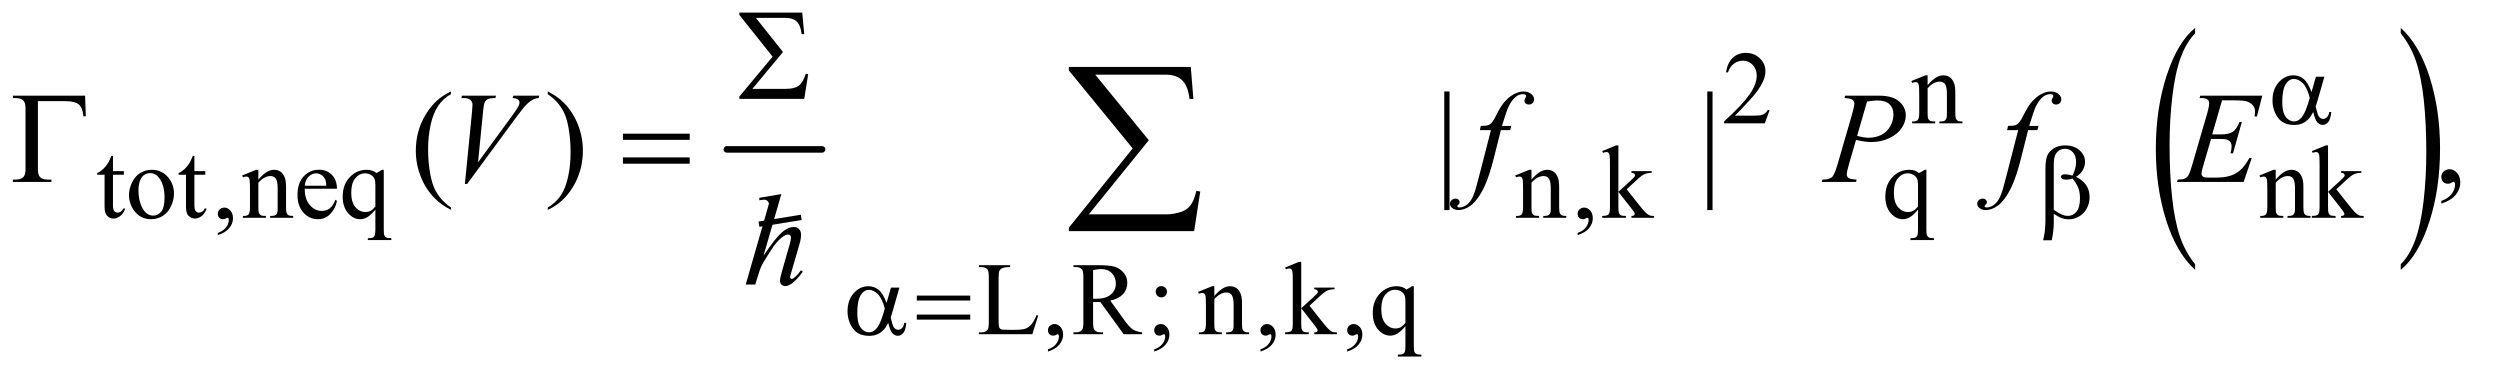 <?xml version="1.0" encoding="UTF-8"?>
<!DOCTYPE svg PUBLIC '-//W3C//DTD SVG 1.0//EN'
          'http://www.w3.org/TR/2001/REC-SVG-20010904/DTD/svg10.dtd'>
<svg stroke-dasharray="none" shape-rendering="auto" xmlns="http://www.w3.org/2000/svg" font-family="'Dialog'" text-rendering="auto" width="300" fill-opacity="1" color-interpolation="auto" color-rendering="auto" preserveAspectRatio="xMidYMid meet" font-size="12px" viewBox="0 0 300 45" fill="black" xmlns:xlink="http://www.w3.org/1999/xlink" stroke="black" image-rendering="auto" stroke-miterlimit="10" stroke-linecap="square" stroke-linejoin="miter" font-style="normal" stroke-width="1" height="45" stroke-dashoffset="0" font-weight="normal" stroke-opacity="1"
><!--Generated by the Batik Graphics2D SVG Generator--><defs id="genericDefs"
  /><g
  ><defs id="defs1"
    ><clipPath clipPathUnits="userSpaceOnUse" id="clipPath1"
      ><path d="M0.861 3.01 L191.014 3.01 L191.014 31.447 L0.861 31.447 L0.861 3.01 Z"
      /></clipPath
      ><clipPath clipPathUnits="userSpaceOnUse" id="clipPath2"
      ><path d="M0.861 3.01 L0.861 31.447 L191.014 31.447 L191.014 3.01 Z"
      /></clipPath
      ><clipPath clipPathUnits="userSpaceOnUse" id="clipPath3"
      ><path d="M27.52 96.176 L27.52 1004.699 L6102.699 1004.699 L6102.699 96.176 Z"
      /></clipPath
      ><clipPath clipPathUnits="userSpaceOnUse" id="clipPath4"
      ><path d="M-0 96.176 L-0 1004.699 L6144.001 1004.699 L6144.001 96.176 Z"
      /></clipPath
      ><clipPath clipPathUnits="userSpaceOnUse" id="clipPath5"
      ><path d="M0 96.176 L0 1004.699 L6143.999 1004.699 L6143.999 96.176 Z"
      /></clipPath
    ></defs
    ><g stroke-width="16" transform="scale(1.576,1.576) translate(-0.861,-3.01) matrix(0.031,0,0,0.031,0,0)" stroke-linejoin="round" stroke-linecap="round"
    ><line y2="464" fill="none" x1="1813" clip-path="url(#clipPath3)" x2="2047" y1="464"
    /></g
    ><g transform="scale(1.576,1.576) translate(-0.861,-3.01) matrix(0.017,0,0,0.031,75.475,0)"
    ><path d="M5442.781 746.219 L5442.781 759.938 Q5359.562 718.484 5313.172 638.289 Q5266.781 558.094 5266.781 462.766 Q5266.781 363.609 5315.562 282.141 Q5364.344 200.672 5442.781 165.594 L5442.781 178.984 Q5403.562 200.672 5378.375 238.297 Q5353.188 275.922 5340.758 333.789 Q5328.328 391.656 5328.328 454.469 Q5328.328 525.578 5339.805 582.969 Q5351.281 640.359 5374.875 678.148 Q5398.469 715.938 5442.781 746.219 Z" stroke="none" clip-path="url(#clipPath4)"
    /></g
    ><g transform="scale(1.576,1.576) translate(-0.861,-3.01) matrix(0.017,0,0,0.031,83.115,0)"
    ><path d="M5914.344 178.984 L5914.344 165.594 Q5997.562 206.734 6043.961 286.922 Q6090.359 367.109 6090.359 462.453 Q6090.359 561.609 6041.57 643.234 Q5992.781 724.859 5914.344 759.938 L5914.344 746.219 Q5953.891 724.531 5979.078 686.914 Q6004.266 649.297 6016.539 591.586 Q6028.812 533.875 6028.812 470.735 Q6028.812 399.953 6017.492 342.399 Q6006.172 284.844 5982.422 247.063 Q5958.672 209.281 5914.344 178.984 Z" stroke="none" clip-path="url(#clipPath5)"
    /></g
    ><g transform="scale(1.576,1.576) translate(-0.861,-3.01) matrix(0.031,0,0,0.031,0,0)"
    ><path d="M4374.375 367.375 L4362.5 400 L4262.5 400 L4262.5 395.375 Q4306.625 355.125 4324.625 329.625 Q4342.625 304.125 4342.625 283 Q4342.625 266.875 4332.75 256.5 Q4322.875 246.125 4309.125 246.125 Q4296.625 246.125 4286.688 253.438 Q4276.75 260.75 4272 274.875 L4267.375 274.875 Q4270.5 251.75 4283.438 239.375 Q4296.375 227 4315.75 227 Q4336.375 227 4350.188 240.25 Q4364 253.5 4364 271.5 Q4364 284.375 4358 297.25 Q4348.75 317.5 4328 340.125 Q4296.875 374.125 4289.125 381.125 L4333.375 381.125 Q4346.875 381.125 4352.312 380.125 Q4357.75 379.125 4362.125 376.062 Q4366.5 373 4369.75 367.375 L4374.375 367.375 ZM4762.375 306.375 Q4782.5 282.125 4800.75 282.125 Q4810.125 282.125 4816.875 286.812 Q4823.625 291.5 4827.625 302.25 Q4830.375 309.75 4830.375 325.25 L4830.375 374.125 Q4830.375 385 4832.125 388.875 Q4833.5 392 4836.562 393.75 Q4839.625 395.5 4847.875 395.5 L4847.875 400 L4791.25 400 L4791.25 395.5 L4793.625 395.5 Q4801.625 395.5 4804.812 393.062 Q4808 390.625 4809.25 385.875 Q4809.75 384 4809.75 374.125 L4809.75 327.25 Q4809.75 311.625 4805.688 304.562 Q4801.625 297.5 4792 297.5 Q4777.125 297.5 4762.375 313.75 L4762.375 374.125 Q4762.375 385.75 4763.75 388.5 Q4765.5 392.125 4768.562 393.812 Q4771.625 395.5 4781 395.5 L4781 400 L4724.375 400 L4724.375 395.5 L4726.875 395.5 Q4735.625 395.5 4738.688 391.062 Q4741.75 386.625 4741.75 374.125 L4741.75 331.625 Q4741.75 311 4740.812 306.5 Q4739.875 302 4737.938 300.375 Q4736 298.75 4732.75 298.75 Q4729.25 298.75 4724.375 300.625 L4722.5 296.125 L4757 282.125 L4762.375 282.125 L4762.375 306.375 Z" stroke="none" clip-path="url(#clipPath3)"
    /></g
    ><g transform="scale(1.576,1.576) translate(-0.861,-3.01) matrix(0.031,0,0,0.031,0,0)"
    ><path d="M305.25 479.875 L305.25 517.5 L332 517.5 L332 526.25 L305.25 526.25 L305.25 600.5 Q305.25 611.625 308.438 615.5 Q311.625 619.375 316.625 619.375 Q320.75 619.375 324.625 616.812 Q328.5 614.25 330.625 609.25 L335.5 609.25 Q331.125 621.5 323.125 627.688 Q315.125 633.875 306.625 633.875 Q300.875 633.875 295.375 630.688 Q289.875 627.5 287.25 621.562 Q284.625 615.625 284.625 603.25 L284.625 526.25 L266.5 526.25 L266.5 522.125 Q273.375 519.375 280.562 512.812 Q287.75 506.25 293.375 497.25 Q296.25 492.5 301.375 479.875 L305.25 479.875 ZM400 514.125 Q426 514.125 441.75 533.875 Q455.125 550.75 455.125 572.625 Q455.125 588 447.75 603.75 Q440.375 619.5 427.438 627.5 Q414.5 635.5 398.625 635.5 Q372.75 635.5 357.5 614.875 Q344.625 597.5 344.625 575.875 Q344.625 560.125 352.438 544.562 Q360.25 529 373 521.562 Q385.75 514.125 400 514.125 ZM396.125 522.25 Q389.5 522.25 382.812 526.188 Q376.125 530.125 372 540 Q367.875 549.875 367.875 565.375 Q367.875 590.375 377.812 608.5 Q387.75 626.625 404 626.625 Q416.125 626.625 424 616.625 Q431.875 606.625 431.875 582.25 Q431.875 551.75 418.75 534.25 Q409.875 522.25 396.125 522.25 ZM505.25 479.875 L505.25 517.5 L532 517.5 L532 526.25 L505.25 526.25 L505.25 600.5 Q505.25 611.625 508.438 615.5 Q511.625 619.375 516.625 619.375 Q520.75 619.375 524.625 616.812 Q528.5 614.25 530.625 609.25 L535.5 609.25 Q531.125 621.5 523.125 627.688 Q515.125 633.875 506.625 633.875 Q500.875 633.875 495.375 630.688 Q489.875 627.5 487.25 621.562 Q484.625 615.625 484.625 603.25 L484.625 526.25 L466.5 526.25 L466.5 522.125 Q473.375 519.375 480.562 512.812 Q487.75 506.25 493.375 497.25 Q496.25 492.5 501.375 479.875 L505.25 479.875 ZM562.75 674.625 L562.75 669.125 Q575.625 664.875 582.688 655.938 Q589.75 647 589.75 637 Q589.75 634.625 588.625 633 Q587.75 631.875 586.875 631.875 Q585.5 631.875 580.875 634.375 Q578.625 635.5 576.125 635.5 Q570 635.5 566.375 631.875 Q562.75 628.25 562.75 621.875 Q562.75 615.75 567.438 611.375 Q572.125 607 578.875 607 Q587.125 607 593.562 614.188 Q600 621.375 600 633.25 Q600 646.125 591.062 657.188 Q582.125 668.25 562.75 674.625 ZM662.375 538.375 Q682.5 514.125 700.75 514.125 Q710.125 514.125 716.875 518.812 Q723.625 523.5 727.625 534.25 Q730.375 541.75 730.375 557.25 L730.375 606.125 Q730.375 617 732.125 620.875 Q733.5 624 736.562 625.75 Q739.625 627.5 747.875 627.5 L747.875 632 L691.25 632 L691.25 627.5 L693.625 627.5 Q701.625 627.5 704.812 625.062 Q708 622.625 709.25 617.875 Q709.75 616 709.75 606.125 L709.75 559.25 Q709.75 543.625 705.688 536.562 Q701.625 529.5 692 529.5 Q677.125 529.5 662.375 545.75 L662.375 606.125 Q662.375 617.75 663.75 620.5 Q665.5 624.125 668.562 625.812 Q671.625 627.5 681 627.5 L681 632 L624.375 632 L624.375 627.5 L626.875 627.5 Q635.625 627.5 638.688 623.062 Q641.75 618.625 641.75 606.125 L641.75 563.625 Q641.75 543 640.812 538.5 Q639.875 534 637.938 532.375 Q636 530.75 632.75 530.75 Q629.25 530.75 624.375 532.625 L622.5 528.125 L657 514.125 L662.375 514.125 L662.375 538.375 ZM776.25 560.625 Q776.125 586.125 788.625 600.625 Q801.125 615.125 818 615.125 Q829.25 615.125 837.562 608.938 Q845.875 602.75 851.5 587.75 L855.375 590.25 Q852.75 607.375 840.125 621.438 Q827.5 635.5 808.5 635.5 Q787.875 635.5 773.188 619.438 Q758.5 603.375 758.5 576.25 Q758.5 546.875 773.562 530.438 Q788.625 514 811.375 514 Q830.625 514 843 526.688 Q855.375 539.375 855.375 560.625 L776.25 560.625 ZM776.25 553.375 L829.25 553.375 Q828.625 542.375 826.625 537.875 Q823.5 530.875 817.312 526.875 Q811.125 522.875 804.375 522.875 Q794 522.875 785.812 530.938 Q777.625 539 776.25 553.375 ZM970.375 514.125 L970.375 661.375 Q970.375 672.375 971.875 675.5 Q973.375 678.625 976.562 680.375 Q979.75 682.125 989 682.125 L989 686.75 L931.25 686.75 L931.25 682.125 L933.625 682.125 Q940.625 682.125 944.25 680.125 Q946.75 678.75 948.25 675.188 Q949.75 671.625 949.75 661.375 L949.75 612.125 Q938.375 625.625 929.875 630.562 Q921.375 635.5 912.25 635.5 Q895.625 635.5 882.562 620.375 Q869.5 605.25 869.5 579.875 Q869.5 550.75 886.75 532.438 Q904 514.125 928.375 514.125 Q935.5 514.125 941.5 516.125 Q947.5 518.125 952.25 522.125 Q959.5 518.625 966.125 514.125 L970.375 514.125 ZM949.75 604.25 L949.75 550.5 Q949.75 541.125 947.312 535.75 Q944.875 530.375 938.625 526.625 Q932.375 522.875 924.5 522.875 Q910.5 522.875 900.5 534.75 Q890.5 546.625 890.5 570.75 Q890.5 593.875 900.688 605.875 Q910.875 617.875 925.25 617.875 Q932.625 617.875 938.375 614.688 Q944.125 611.5 949.75 604.25 ZM3789.375 538.375 Q3809.5 514.125 3827.75 514.125 Q3837.125 514.125 3843.875 518.812 Q3850.625 523.5 3854.625 534.25 Q3857.375 541.75 3857.375 557.25 L3857.375 606.125 Q3857.375 617 3859.125 620.875 Q3860.5 624 3863.562 625.75 Q3866.625 627.5 3874.875 627.5 L3874.875 632 L3818.25 632 L3818.25 627.5 L3820.625 627.5 Q3828.625 627.5 3831.812 625.062 Q3835 622.625 3836.25 617.875 Q3836.75 616 3836.75 606.125 L3836.75 559.25 Q3836.75 543.625 3832.688 536.562 Q3828.625 529.5 3819 529.5 Q3804.125 529.5 3789.375 545.75 L3789.375 606.125 Q3789.375 617.75 3790.75 620.5 Q3792.5 624.125 3795.562 625.812 Q3798.625 627.5 3808 627.5 L3808 632 L3751.375 632 L3751.375 627.5 L3753.875 627.5 Q3762.625 627.5 3765.688 623.062 Q3768.75 618.625 3768.75 606.125 L3768.75 563.625 Q3768.75 543 3767.812 538.5 Q3766.875 534 3764.938 532.375 Q3763 530.75 3759.75 530.75 Q3756.25 530.75 3751.375 532.625 L3749.5 528.125 L3784 514.125 L3789.375 514.125 L3789.375 538.375 ZM3902.75 674.625 L3902.75 669.125 Q3915.625 664.875 3922.688 655.938 Q3929.75 647 3929.75 637 Q3929.75 634.625 3928.625 633 Q3927.75 631.875 3926.875 631.875 Q3925.5 631.875 3920.875 634.375 Q3918.625 635.5 3916.125 635.5 Q3910 635.5 3906.375 631.875 Q3902.75 628.25 3902.75 621.875 Q3902.75 615.75 3907.438 611.375 Q3912.125 607 3918.875 607 Q3927.125 607 3933.562 614.188 Q3940 621.375 3940 633.25 Q3940 646.125 3931.062 657.188 Q3922.125 668.25 3902.75 674.625 ZM4002.875 454.25 L4002.875 568.25 L4032 541.625 Q4041.25 533.125 4042.75 530.875 Q4043.75 529.375 4043.75 527.875 Q4043.75 525.375 4041.688 523.562 Q4039.625 521.75 4034.875 521.5 L4034.875 517.5 L4084.625 517.5 L4084.625 521.5 Q4074.375 521.75 4067.562 524.625 Q4060.75 527.5 4052.625 534.875 L4023.25 562 L4052.625 599.125 Q4064.875 614.5 4069.125 618.625 Q4075.125 624.5 4079.625 626.25 Q4082.75 627.5 4090.5 627.5 L4090.5 632 L4034.875 632 L4034.875 627.5 Q4039.625 627.375 4041.312 626.062 Q4043 624.75 4043 622.375 Q4043 619.5 4038 613.125 L4002.875 568.25 L4002.875 606.25 Q4002.875 617.375 4004.438 620.875 Q4006 624.375 4008.875 625.875 Q4011.75 627.375 4021.375 627.5 L4021.375 632 L3963.125 632 L3963.125 627.5 Q3971.875 627.5 3976.25 625.375 Q3978.875 624 3980.25 621.125 Q3982.125 617 3982.125 606.875 L3982.125 502.625 Q3982.125 482.75 3981.25 478.312 Q3980.375 473.875 3978.375 472.188 Q3976.375 470.5 3973.125 470.5 Q3970.5 470.5 3965.25 472.625 L3963.125 468.25 L3997.125 454.25 L4002.875 454.25 ZM4759.375 514.125 L4759.375 661.375 Q4759.375 672.375 4760.875 675.5 Q4762.375 678.625 4765.562 680.375 Q4768.75 682.125 4778 682.125 L4778 686.75 L4720.25 686.75 L4720.25 682.125 L4722.625 682.125 Q4729.625 682.125 4733.25 680.125 Q4735.75 678.75 4737.25 675.188 Q4738.75 671.625 4738.75 661.375 L4738.75 612.125 Q4727.375 625.625 4718.875 630.562 Q4710.375 635.5 4701.25 635.5 Q4684.625 635.5 4671.562 620.375 Q4658.5 605.25 4658.5 579.875 Q4658.5 550.75 4675.75 532.438 Q4693 514.125 4717.375 514.125 Q4724.5 514.125 4730.5 516.125 Q4736.5 518.125 4741.25 522.125 Q4748.5 518.625 4755.125 514.125 L4759.375 514.125 ZM4738.75 604.25 L4738.75 550.5 Q4738.75 541.125 4736.312 535.75 Q4733.875 530.375 4727.625 526.625 Q4721.375 522.875 4713.5 522.875 Q4699.5 522.875 4689.5 534.75 Q4679.5 546.625 4679.5 570.75 Q4679.5 593.875 4689.688 605.875 Q4699.875 617.875 4714.25 617.875 Q4721.625 617.875 4727.375 614.688 Q4733.125 611.5 4738.75 604.25 ZM5617.375 538.375 Q5637.5 514.125 5655.75 514.125 Q5665.125 514.125 5671.875 518.812 Q5678.625 523.5 5682.625 534.25 Q5685.375 541.75 5685.375 557.25 L5685.375 606.125 Q5685.375 617 5687.125 620.875 Q5688.5 624 5691.562 625.75 Q5694.625 627.5 5702.875 627.5 L5702.875 632 L5646.25 632 L5646.25 627.5 L5648.625 627.5 Q5656.625 627.5 5659.812 625.062 Q5663 622.625 5664.25 617.875 Q5664.75 616 5664.75 606.125 L5664.75 559.25 Q5664.75 543.625 5660.688 536.562 Q5656.625 529.5 5647 529.5 Q5632.125 529.5 5617.375 545.75 L5617.375 606.125 Q5617.375 617.75 5618.75 620.5 Q5620.5 624.125 5623.562 625.812 Q5626.625 627.5 5636 627.5 L5636 632 L5579.375 632 L5579.375 627.5 L5581.875 627.5 Q5590.625 627.5 5593.688 623.062 Q5596.75 618.625 5596.75 606.125 L5596.75 563.625 Q5596.75 543 5595.812 538.5 Q5594.875 534 5592.938 532.375 Q5591 530.75 5587.75 530.75 Q5584.25 530.75 5579.375 532.625 L5577.5 528.125 L5612 514.125 L5617.375 514.125 L5617.375 538.375 ZM5745.875 454.25 L5745.875 568.25 L5775 541.625 Q5784.25 533.125 5785.75 530.875 Q5786.75 529.375 5786.75 527.875 Q5786.75 525.375 5784.688 523.562 Q5782.625 521.75 5777.875 521.5 L5777.875 517.5 L5827.625 517.5 L5827.625 521.5 Q5817.375 521.75 5810.562 524.625 Q5803.75 527.5 5795.625 534.875 L5766.25 562 L5795.625 599.125 Q5807.875 614.5 5812.125 618.625 Q5818.125 624.5 5822.625 626.25 Q5825.75 627.5 5833.5 627.5 L5833.5 632 L5777.875 632 L5777.875 627.5 Q5782.625 627.375 5784.312 626.062 Q5786 624.75 5786 622.375 Q5786 619.5 5781 613.125 L5745.875 568.25 L5745.875 606.25 Q5745.875 617.375 5747.438 620.875 Q5749 624.375 5751.875 625.875 Q5754.75 627.375 5764.375 627.5 L5764.375 632 L5706.125 632 L5706.125 627.5 Q5714.875 627.5 5719.25 625.375 Q5721.875 624 5723.25 621.125 Q5725.125 617 5725.125 606.875 L5725.125 502.625 Q5725.125 482.75 5724.25 478.312 Q5723.375 473.875 5721.375 472.188 Q5719.375 470.5 5716.125 470.5 Q5713.5 470.5 5708.25 472.625 L5706.125 468.25 L5740.125 454.25 L5745.875 454.25 Z" stroke="none" clip-path="url(#clipPath3)"
    /></g
    ><g transform="scale(1.576,1.576) translate(-0.861,-3.01) matrix(0.031,0,0,0.031,0,0)"
    ><path d="M2573.75 871.125 L2577.875 872 L2563.375 918 L2432.125 918 L2432.125 913.375 L2438.5 913.375 Q2449.25 913.375 2453.875 906.375 Q2456.5 902.375 2456.5 887.875 L2456.5 778.5 Q2456.5 762.625 2453 758.625 Q2448.125 753.125 2438.5 753.125 L2432.125 753.125 L2432.125 748.5 L2508.875 748.5 L2508.875 753.125 Q2495.375 753 2489.938 755.625 Q2484.5 758.25 2482.5 762.25 Q2480.5 766.25 2480.5 781.375 L2480.5 887.875 Q2480.5 898.25 2482.5 902.125 Q2484 904.75 2487.125 906 Q2490.25 907.25 2506.625 907.25 L2519 907.25 Q2538.5 907.25 2546.375 904.375 Q2554.25 901.5 2560.75 894.188 Q2567.25 886.875 2573.75 871.125 ZM2601.75 960.625 L2601.75 955.125 Q2614.625 950.875 2621.688 941.938 Q2628.75 933 2628.75 923 Q2628.75 920.625 2627.625 919 Q2626.75 917.875 2625.875 917.875 Q2624.5 917.875 2619.875 920.375 Q2617.625 921.5 2615.125 921.5 Q2609 921.5 2605.375 917.875 Q2601.75 914.25 2601.75 907.875 Q2601.75 901.75 2606.438 897.375 Q2611.125 893 2617.875 893 Q2626.125 893 2632.562 900.188 Q2639 907.375 2639 919.25 Q2639 932.125 2630.062 943.188 Q2621.125 954.25 2601.75 960.625 ZM2833 918 L2787.75 918 L2730.375 838.75 Q2724 839 2720 839 Q2718.375 839 2716.5 838.938 Q2714.625 838.875 2712.625 838.75 L2712.625 888 Q2712.625 904 2716.125 907.875 Q2720.875 913.375 2730.375 913.375 L2737 913.375 L2737 918 L2664.375 918 L2664.375 913.375 L2670.75 913.375 Q2681.5 913.375 2686.125 906.375 Q2688.75 902.5 2688.75 888 L2688.75 778.5 Q2688.75 762.5 2685.25 758.625 Q2680.375 753.125 2670.75 753.125 L2664.375 753.125 L2664.375 748.5 L2726.125 748.5 Q2753.125 748.5 2765.938 752.438 Q2778.75 756.375 2787.688 766.938 Q2796.625 777.5 2796.625 792.125 Q2796.625 807.75 2786.438 819.25 Q2776.25 830.75 2754.875 835.5 L2789.875 884.125 Q2801.875 900.875 2810.5 906.375 Q2819.125 911.875 2833 913.375 L2833 918 ZM2712.625 830.875 Q2715 830.875 2716.75 830.938 Q2718.5 831 2719.625 831 Q2743.875 831 2756.188 820.5 Q2768.5 810 2768.5 793.75 Q2768.5 777.875 2758.562 767.938 Q2748.625 758 2732.25 758 Q2725 758 2712.625 760.375 L2712.625 830.875 ZM2880.25 799.875 Q2886 799.875 2890.062 803.875 Q2894.125 807.875 2894.125 813.625 Q2894.125 819.375 2890.062 823.438 Q2886 827.5 2880.25 827.5 Q2874.5 827.5 2870.438 823.438 Q2866.375 819.375 2866.375 813.625 Q2866.375 807.875 2870.438 803.875 Q2874.5 799.875 2880.25 799.875 ZM2862.75 960.625 L2862.75 955.125 Q2875.625 950.875 2882.688 941.938 Q2889.75 933 2889.75 923 Q2889.75 920.625 2888.625 919 Q2887.75 917.875 2886.875 917.875 Q2885.5 917.875 2880.875 920.375 Q2878.625 921.5 2876.125 921.5 Q2870 921.5 2866.375 917.875 Q2862.75 914.25 2862.75 907.875 Q2862.75 901.75 2867.438 897.375 Q2872.125 893 2878.875 893 Q2887.125 893 2893.562 900.188 Q2900 907.375 2900 919.25 Q2900 932.125 2891.062 943.188 Q2882.125 954.25 2862.75 960.625 ZM3010.375 824.375 Q3030.5 800.125 3048.75 800.125 Q3058.125 800.125 3064.875 804.812 Q3071.625 809.5 3075.625 820.25 Q3078.375 827.75 3078.375 843.25 L3078.375 892.125 Q3078.375 903 3080.125 906.875 Q3081.5 910 3084.562 911.75 Q3087.625 913.5 3095.875 913.5 L3095.875 918 L3039.25 918 L3039.25 913.5 L3041.625 913.5 Q3049.625 913.5 3052.812 911.062 Q3056 908.625 3057.25 903.875 Q3057.75 902 3057.75 892.125 L3057.75 845.25 Q3057.75 829.625 3053.688 822.562 Q3049.625 815.5 3040 815.5 Q3025.125 815.5 3010.375 831.75 L3010.375 892.125 Q3010.375 903.75 3011.75 906.5 Q3013.5 910.125 3016.562 911.812 Q3019.625 913.5 3029 913.5 L3029 918 L2972.375 918 L2972.375 913.5 L2974.875 913.5 Q2983.625 913.5 2986.688 909.062 Q2989.75 904.625 2989.75 892.125 L2989.75 849.625 Q2989.75 829 2988.812 824.5 Q2987.875 820 2985.938 818.375 Q2984 816.75 2980.75 816.75 Q2977.25 816.75 2972.375 818.625 L2970.5 814.125 L3005 800.125 L3010.375 800.125 L3010.375 824.375 ZM3123.75 960.625 L3123.75 955.125 Q3136.625 950.875 3143.688 941.938 Q3150.75 933 3150.75 923 Q3150.75 920.625 3149.625 919 Q3148.75 917.875 3147.875 917.875 Q3146.5 917.875 3141.875 920.375 Q3139.625 921.5 3137.125 921.5 Q3131 921.5 3127.375 917.875 Q3123.75 914.25 3123.75 907.875 Q3123.75 901.75 3128.438 897.375 Q3133.125 893 3139.875 893 Q3148.125 893 3154.562 900.188 Q3161 907.375 3161 919.25 Q3161 932.125 3152.062 943.188 Q3143.125 954.25 3123.75 960.625 ZM3223.875 740.25 L3223.875 854.25 L3253 827.625 Q3262.25 819.125 3263.75 816.875 Q3264.75 815.375 3264.75 813.875 Q3264.75 811.375 3262.688 809.562 Q3260.625 807.75 3255.875 807.5 L3255.875 803.5 L3305.625 803.5 L3305.625 807.5 Q3295.375 807.75 3288.562 810.625 Q3281.75 813.5 3273.625 820.875 L3244.25 848 L3273.625 885.125 Q3285.875 900.5 3290.125 904.625 Q3296.125 910.5 3300.625 912.25 Q3303.75 913.5 3311.5 913.5 L3311.5 918 L3255.875 918 L3255.875 913.5 Q3260.625 913.375 3262.312 912.062 Q3264 910.75 3264 908.375 Q3264 905.5 3259 899.125 L3223.875 854.25 L3223.875 892.25 Q3223.875 903.375 3225.438 906.875 Q3227 910.375 3229.875 911.875 Q3232.75 913.375 3242.375 913.5 L3242.375 918 L3184.125 918 L3184.125 913.5 Q3192.875 913.5 3197.25 911.375 Q3199.875 910 3201.25 907.125 Q3203.125 903 3203.125 892.875 L3203.125 788.625 Q3203.125 768.75 3202.25 764.312 Q3201.375 759.875 3199.375 758.188 Q3197.375 756.5 3194.125 756.5 Q3191.5 756.5 3186.25 758.625 L3184.125 754.25 L3218.125 740.25 L3223.875 740.25 ZM3336.75 960.625 L3336.75 955.125 Q3349.625 950.875 3356.688 941.938 Q3363.75 933 3363.75 923 Q3363.75 920.625 3362.625 919 Q3361.75 917.875 3360.875 917.875 Q3359.5 917.875 3354.875 920.375 Q3352.625 921.5 3350.125 921.5 Q3344 921.5 3340.375 917.875 Q3336.75 914.25 3336.75 907.875 Q3336.75 901.75 3341.438 897.375 Q3346.125 893 3352.875 893 Q3361.125 893 3367.562 900.188 Q3374 907.375 3374 919.25 Q3374 932.125 3365.062 943.188 Q3356.125 954.25 3336.75 960.625 ZM3500.375 800.125 L3500.375 947.375 Q3500.375 958.375 3501.875 961.5 Q3503.375 964.625 3506.562 966.375 Q3509.75 968.125 3519 968.125 L3519 972.75 L3461.25 972.75 L3461.25 968.125 L3463.625 968.125 Q3470.625 968.125 3474.25 966.125 Q3476.75 964.75 3478.25 961.188 Q3479.75 957.625 3479.75 947.375 L3479.75 898.125 Q3468.375 911.625 3459.875 916.562 Q3451.375 921.5 3442.25 921.5 Q3425.625 921.5 3412.562 906.375 Q3399.5 891.25 3399.5 865.875 Q3399.5 836.75 3416.75 818.438 Q3434 800.125 3458.375 800.125 Q3465.5 800.125 3471.5 802.125 Q3477.5 804.125 3482.25 808.125 Q3489.5 804.625 3496.125 800.125 L3500.375 800.125 ZM3479.75 890.25 L3479.75 836.5 Q3479.75 827.125 3477.312 821.75 Q3474.875 816.375 3468.625 812.625 Q3462.375 808.875 3454.5 808.875 Q3440.5 808.875 3430.5 820.75 Q3420.5 832.625 3420.5 856.75 Q3420.5 879.875 3430.688 891.875 Q3440.875 903.875 3455.25 903.875 Q3462.625 903.875 3468.375 900.688 Q3474.125 897.5 3479.75 890.25 Z" stroke="none" clip-path="url(#clipPath3)"
    /></g
    ><g transform="scale(1.576,1.576) translate(-0.861,-3.01) matrix(0.031,0,0,0.031,0,0)"
    ><path d="M1135.375 606.656 L1135.375 612.438 Q1111.781 600.562 1096 584.625 Q1073.5 561.969 1061.312 531.188 Q1049.125 500.406 1049.125 467.281 Q1049.125 418.844 1073.031 378.922 Q1096.938 339 1135.375 321.812 L1135.375 328.375 Q1116.156 339 1103.812 357.438 Q1091.469 375.875 1085.375 404.156 Q1079.281 432.438 1079.281 463.219 Q1079.281 496.656 1084.438 524 Q1088.5 545.562 1094.281 558.609 Q1100.062 571.656 1109.828 583.687 Q1119.594 595.719 1135.375 606.656 ZM1373.188 328.375 L1373.188 321.812 Q1396.938 333.531 1412.719 349.469 Q1435.062 372.281 1447.25 402.984 Q1459.438 433.688 1459.438 466.969 Q1459.438 515.406 1435.609 555.328 Q1411.781 595.25 1373.188 612.438 L1373.188 606.656 Q1392.406 595.875 1404.828 577.516 Q1417.25 559.156 1423.266 530.797 Q1429.281 502.438 1429.281 471.656 Q1429.281 438.375 1424.125 410.875 Q1420.219 389.312 1414.359 376.344 Q1408.5 363.375 1398.812 351.344 Q1389.125 339.312 1373.188 328.375 ZM3588.125 321.812 L3588.125 613.062 L3575.156 613.062 L3575.156 321.812 L3588.125 321.812 ZM4234.125 321.812 L4234.125 613.062 L4221.156 613.062 L4221.156 321.812 L4234.125 321.812 ZM6024.188 597.281 L6024.188 590.406 Q6040.281 585.094 6049.109 573.922 Q6057.938 562.75 6057.938 550.25 Q6057.938 547.281 6056.531 545.25 Q6055.438 543.844 6054.344 543.844 Q6052.625 543.844 6046.844 546.969 Q6044.031 548.375 6040.906 548.375 Q6033.25 548.375 6028.719 543.844 Q6024.188 539.312 6024.188 531.344 Q6024.188 523.688 6030.047 518.219 Q6035.906 512.75 6044.344 512.75 Q6054.656 512.75 6062.703 521.734 Q6070.75 530.719 6070.75 545.562 Q6070.75 561.656 6059.578 575.484 Q6048.406 589.312 6024.188 597.281 Z" stroke="none" clip-path="url(#clipPath3)"
    /></g
    ><g transform="scale(1.576,1.576) translate(-0.861,-3.01) matrix(0.031,0,0,0.031,0,0)"
    ><path d="M1169.594 548.844 L1187.094 372.438 Q1188.344 359 1188.344 354.312 Q1188.344 347.281 1183.109 342.594 Q1177.875 337.906 1166.625 337.906 L1161 337.906 L1162.562 332.125 L1246.156 332.125 L1244.438 337.906 Q1230.844 338.062 1225.766 340.719 Q1220.688 343.375 1217.719 349.781 Q1216.156 353.219 1214.438 369.312 L1201.938 495.719 L1284.594 382.906 Q1298.031 364.625 1301.469 357.438 Q1303.813 352.594 1303.813 349 Q1303.813 344.781 1300.219 341.656 Q1296.625 338.531 1286.781 337.906 L1288.656 332.125 L1352.406 332.125 L1350.844 337.906 Q1343.188 338.531 1338.656 340.875 Q1330.062 344.938 1321.547 353.219 Q1313.031 361.5 1294.594 386.656 L1175.219 548.844 L1169.594 548.844 ZM3739.844 406.344 L3737.031 416.656 L3714.219 416.656 L3697.031 484.938 Q3685.625 530.094 3674.062 554.781 Q3657.656 589.625 3638.75 602.906 Q3624.375 613.063 3610 613.063 Q3600.625 613.063 3594.062 607.438 Q3589.219 603.531 3589.219 597.281 Q3589.219 592.281 3593.203 588.609 Q3597.188 584.938 3602.969 584.938 Q3607.188 584.938 3610.078 587.594 Q3612.969 590.25 3612.969 593.688 Q3612.969 597.125 3609.688 600.094 Q3607.188 602.281 3607.188 603.375 Q3607.188 604.781 3608.281 605.563 Q3609.688 606.656 3612.656 606.656 Q3619.375 606.656 3626.797 602.438 Q3634.219 598.219 3640 589.859 Q3645.781 581.5 3650.938 565.719 Q3653.125 559.156 3662.656 522.438 L3689.844 416.656 L3662.656 416.656 L3664.844 406.344 Q3677.812 406.344 3682.969 404.547 Q3688.125 402.75 3692.422 397.672 Q3696.719 392.594 3703.594 378.688 Q3712.812 359.938 3721.25 349.625 Q3732.812 335.719 3745.547 328.766 Q3758.281 321.812 3769.531 321.812 Q3781.406 321.812 3788.594 327.828 Q3795.781 333.844 3795.781 340.875 Q3795.781 346.344 3792.188 350.094 Q3788.594 353.844 3782.969 353.844 Q3778.125 353.844 3775.078 351.031 Q3772.031 348.219 3772.031 344.312 Q3772.031 341.812 3774.062 338.141 Q3776.094 334.469 3776.094 333.219 Q3776.094 331.031 3774.688 329.938 Q3772.656 328.375 3768.75 328.375 Q3758.906 328.375 3751.094 334.625 Q3740.625 342.906 3732.344 360.562 Q3728.125 369.781 3716.875 406.344 L3739.844 406.344 ZM4560 332.125 L4643.438 332.125 Q4676.25 332.125 4692.5 346.266 Q4708.75 360.406 4708.75 380.719 Q4708.75 396.812 4698.438 411.969 Q4688.125 427.125 4667.812 436.578 Q4647.5 446.031 4623.906 446.031 Q4609.219 446.031 4586.562 440.719 L4569.688 498.531 Q4563.75 519.156 4563.75 525.719 Q4563.75 530.719 4567.969 534 Q4572.188 537.281 4588.125 538.219 L4586.562 544 L4502.344 544 L4504.062 538.219 Q4520.625 538.219 4527.109 532.516 Q4533.594 526.812 4541.094 501.031 L4576.094 380.406 Q4582.344 358.688 4582.344 351.344 Q4582.344 345.875 4577.891 342.281 Q4573.438 338.688 4558.281 337.906 L4560 332.125 ZM4589.219 430.875 Q4606.875 435.406 4617.656 435.406 Q4634.688 435.406 4648.672 428.375 Q4662.656 421.344 4670.547 407.281 Q4678.438 393.219 4678.438 378.062 Q4678.438 362.281 4668.75 353.062 Q4659.062 343.844 4639.375 343.844 Q4628.75 343.844 4613.594 346.5 L4589.219 430.875 ZM5034.844 406.344 L5032.031 416.656 L5009.219 416.656 L4992.031 484.938 Q4980.625 530.094 4969.062 554.781 Q4952.656 589.625 4933.75 602.906 Q4919.375 613.063 4905 613.063 Q4895.625 613.063 4889.062 607.438 Q4884.219 603.531 4884.219 597.281 Q4884.219 592.281 4888.203 588.609 Q4892.188 584.938 4897.969 584.938 Q4902.188 584.938 4905.078 587.594 Q4907.969 590.25 4907.969 593.688 Q4907.969 597.125 4904.688 600.094 Q4902.188 602.281 4902.188 603.375 Q4902.188 604.781 4903.281 605.563 Q4904.688 606.656 4907.656 606.656 Q4914.375 606.656 4921.797 602.438 Q4929.219 598.219 4935 589.859 Q4940.781 581.5 4945.938 565.719 Q4948.125 559.156 4957.656 522.438 L4984.844 416.656 L4957.656 416.656 L4959.844 406.344 Q4972.812 406.344 4977.969 404.547 Q4983.125 402.75 4987.422 397.672 Q4991.719 392.594 4998.594 378.688 Q5007.812 359.938 5016.25 349.625 Q5027.812 335.719 5040.547 328.766 Q5053.281 321.812 5064.531 321.812 Q5076.406 321.812 5083.594 327.828 Q5090.781 333.844 5090.781 340.875 Q5090.781 346.344 5087.188 350.094 Q5083.594 353.844 5077.969 353.844 Q5073.125 353.844 5070.078 351.031 Q5067.031 348.219 5067.031 344.312 Q5067.031 341.812 5069.062 338.141 Q5071.094 334.469 5071.094 333.219 Q5071.094 331.031 5069.688 329.938 Q5067.656 328.375 5063.75 328.375 Q5053.906 328.375 5046.094 334.625 Q5035.625 342.906 5027.344 360.562 Q5023.125 369.781 5011.875 406.344 L5034.844 406.344 ZM5485.594 343.531 L5461.375 427.281 L5481.219 427.281 Q5502.469 427.281 5512 420.797 Q5521.531 414.312 5528.406 396.812 L5534.188 396.812 L5512.469 473.688 L5506.219 473.688 Q5509.031 464 5509.031 457.125 Q5509.031 450.406 5506.297 446.344 Q5503.562 442.281 5498.797 440.328 Q5494.031 438.375 5478.719 438.375 L5458.562 438.375 L5438.094 508.531 Q5435.125 518.688 5435.125 524 Q5435.125 528.062 5439.031 531.188 Q5441.688 533.375 5452.312 533.375 L5471.062 533.375 Q5501.531 533.375 5519.891 522.594 Q5538.25 511.812 5552.781 485.094 L5558.562 485.094 L5538.562 544 L5374.812 544 L5376.844 538.219 Q5389.031 537.906 5393.25 536.031 Q5399.5 533.219 5402.312 528.844 Q5406.531 522.438 5412.312 501.969 L5449.5 374.156 Q5453.875 358.688 5453.875 350.562 Q5453.875 344.625 5449.734 341.266 Q5445.594 337.906 5433.562 337.906 L5430.281 337.906 L5432.156 332.125 L5584.344 332.125 L5571.219 383.219 L5565.438 383.219 Q5566.531 376.031 5566.531 371.188 Q5566.531 362.906 5562.469 357.281 Q5557.156 350.094 5547 346.344 Q5539.5 343.531 5512.469 343.531 L5485.594 343.531 Z" stroke="none" clip-path="url(#clipPath3)"
    /></g
    ><g transform="scale(1.576,1.576) translate(-0.861,-3.01) matrix(0.031,0,0,0.031,0,0)"
    ><path d="M1946.906 573.812 L1903 725.531 Q1931.438 682.719 1947.375 668.656 Q1963.312 654.594 1977.844 654.594 Q1985.344 654.594 1990.344 659.75 Q1995.344 664.906 1995.344 673.5 Q1995.344 683.812 1990.969 698.5 L1971.906 763.969 Q1968.312 775.844 1968.312 777.094 Q1968.312 779.281 1969.64 780.688 Q1970.969 782.094 1972.687 782.094 Q1974.719 782.094 1977.375 780.062 Q1986.281 773.188 1995.031 761 L1999.875 763.969 Q1994.562 772.25 1985.109 782.172 Q1975.656 792.094 1968.859 795.922 Q1962.062 799.75 1956.75 799.75 Q1950.969 799.75 1947.297 796.078 Q1943.625 792.406 1943.625 786.625 Q1943.625 779.75 1949.094 761 L1967.062 698.5 Q1970.5 686.781 1970.5 680.063 Q1970.5 676.938 1968.547 675.063 Q1966.594 673.188 1963.469 673.188 Q1958.937 673.188 1953.156 676.625 Q1942.531 683.188 1928.625 701 Q1924.875 705.844 1903.625 740.063 Q1897.062 751 1892.843 763.969 L1882.843 796 L1859.406 796 L1910.812 617.25 L1916.281 597.875 Q1916.281 593.813 1912.922 590.688 Q1909.562 587.563 1904.718 587.563 Q1901.906 587.563 1896.125 588.5 L1892.843 588.969 L1892.843 582.875 L1946.906 573.813 Z" stroke="none" clip-path="url(#clipPath3)"
    /></g
    ><g transform="scale(1.576,1.576) translate(-0.861,-3.01) matrix(0.031,0,0,0.031,0,0)"
    ><path d="M5716.125 285.5 L5736.875 285.5 L5720.625 342.375 Q5719 347.75 5715.5 359.25 Q5720.25 378.5 5722.625 382.25 Q5727.125 389.125 5734 389.125 Q5739 389.125 5743.25 385 Q5747.5 380.875 5748.875 372.125 L5753.875 372.125 Q5752.125 390.125 5746.312 397 Q5740.5 403.875 5732.875 403.875 Q5725.75 403.875 5719.938 397.875 Q5714.125 391.875 5709.5 372.125 Q5704 383 5698.75 388.625 Q5691.375 396.375 5682.75 400.188 Q5674.125 404 5663.125 404 Q5635.5 404 5622.5 385.625 Q5609.5 367.25 5609.5 343.75 Q5609.5 316.25 5624.75 299.188 Q5640 282.125 5660.5 282.125 Q5674.75 282.125 5685.625 290.812 Q5696.5 299.5 5705.375 323.125 L5716.125 285.5 ZM5701 337.125 Q5694.25 311.375 5683.625 301.188 Q5673 291 5662 291 Q5649.75 291 5641.625 304.438 Q5633.5 317.875 5633.5 347.25 Q5633.5 364.625 5637 374.562 Q5640.5 384.5 5647.562 389.938 Q5654.625 395.375 5662.5 395.375 Q5672.125 395.375 5680.125 386.5 Q5691 374.5 5701 337.125 Z" stroke="none" clip-path="url(#clipPath3)"
    /></g
    ><g transform="scale(1.576,1.576) translate(-0.861,-3.01) matrix(0.031,0,0,0.031,0,0)"
    ><path d="M5072.25 622.25 L5072.25 643.375 Q5072.25 663.625 5067.25 687.25 L5046.125 687.25 Q5049.5 671.75 5050.125 666.125 Q5051.75 648.625 5051.75 640.5 L5051.75 512.75 Q5051.75 490.375 5056.188 479.562 Q5060.625 468.75 5072.188 461.5 Q5083.75 454.25 5099.875 454.25 Q5122.25 454.25 5135.625 466.25 Q5149 478.25 5149 494.75 Q5149 505.375 5143.562 514.938 Q5138.125 524.5 5126.75 531.5 Q5160.25 547.5 5160.25 581.25 Q5160.25 596.25 5153.25 609.25 Q5146.25 622.25 5134 629.062 Q5121.75 635.875 5108.75 635.875 Q5100.375 635.875 5092.188 633 Q5084 630.125 5072.25 622.25 ZM5072.25 612.375 Q5084.375 620.875 5093.375 624.625 Q5100.125 627.375 5106.875 627.375 Q5119.5 627.375 5128.062 616.938 Q5136.625 606.5 5136.625 583.875 Q5136.625 569.625 5132.562 558.938 Q5128.5 548.25 5118.25 535.5 Q5109.625 538.375 5103.375 538.375 Q5095.875 538.375 5092.812 536.125 Q5089.75 533.875 5089.75 531.25 Q5089.75 528.875 5092.125 527 Q5094.5 525.125 5099.75 525.125 Q5105.875 525.125 5118.25 528.375 Q5127 511 5127 495.5 Q5127 479.75 5119.25 471.125 Q5111.5 462.5 5100 462.5 Q5085.5 462.5 5077.5 474.75 Q5072.25 482.875 5072.25 500.875 L5072.25 612.375 Z" stroke="none" clip-path="url(#clipPath3)"
    /></g
    ><g transform="scale(1.576,1.576) translate(-0.861,-3.01) matrix(0.031,0,0,0.031,0,0)"
    ><path d="M2216.125 803.5 L2236.875 803.5 L2220.625 860.375 Q2219 865.75 2215.5 877.25 Q2220.25 896.5 2222.625 900.25 Q2227.125 907.125 2234 907.125 Q2239 907.125 2243.25 903 Q2247.5 898.875 2248.875 890.125 L2253.875 890.125 Q2252.125 908.125 2246.312 915 Q2240.5 921.875 2232.875 921.875 Q2225.75 921.875 2219.938 915.875 Q2214.125 909.875 2209.5 890.125 Q2204 901 2198.75 906.625 Q2191.375 914.375 2182.75 918.188 Q2174.125 922 2163.125 922 Q2135.5 922 2122.5 903.625 Q2109.5 885.25 2109.5 861.75 Q2109.5 834.25 2124.75 817.188 Q2140 800.125 2160.5 800.125 Q2174.75 800.125 2185.625 808.812 Q2196.5 817.5 2205.375 841.125 L2216.125 803.5 ZM2201 855.125 Q2194.25 829.375 2183.625 819.188 Q2173 809 2162 809 Q2149.75 809 2141.625 822.438 Q2133.5 835.875 2133.5 865.25 Q2133.5 882.625 2137 892.562 Q2140.5 902.5 2147.562 907.938 Q2154.625 913.375 2162.5 913.375 Q2172.125 913.375 2180.125 904.5 Q2191 892.5 2201 855.125 Z" stroke="none" clip-path="url(#clipPath3)"
    /></g
    ><g transform="scale(1.576,1.576) translate(-0.861,-3.01) matrix(0.031,0,0,0.031,0,0)"
    ><path d="M2279.625 823.125 L2410.875 823.125 L2410.875 835.25 L2279.625 835.25 L2279.625 823.125 ZM2279.625 869.75 L2410.875 869.75 L2410.875 882.125 L2279.625 882.125 L2279.625 869.75 Z" stroke="none" clip-path="url(#clipPath3)"
    /></g
    ><g transform="scale(1.576,1.576) translate(-0.861,-3.01) matrix(0.031,0,0,0.031,0,0)"
    ><path d="M2003.125 340 L1843.75 340 L1843.75 334.219 L1925.469 236.25 L1843.75 133.75 L1843.75 128.125 L1998.281 128.125 L2003.125 180.938 L1996.719 180.938 Q1994.375 159.375 1984.765 150.156 Q1975.156 140.938 1957.031 140.938 L1884.219 140.938 L1950.938 224.844 L1875.781 315.312 L1958.594 315.312 Q1979.375 315.312 1989.766 307.5 Q2000.156 299.688 2007.031 278.125 L2012.812 279.375 L2003.125 340 Z" stroke="none" clip-path="url(#clipPath3)"
    /></g
    ><g transform="scale(1.576,1.576) translate(-0.861,-3.01) matrix(0.031,0,0,0.031,0,0)"
    ><path d="M1557.781 425.406 L1721.844 425.406 L1721.844 440.562 L1557.781 440.562 L1557.781 425.406 ZM1557.781 483.688 L1721.844 483.688 L1721.844 499.156 L1557.781 499.156 L1557.781 483.688 Z" stroke="none" clip-path="url(#clipPath3)"
    /></g
    ><g transform="scale(1.576,1.576) translate(-0.861,-3.01) matrix(0.031,0,0,0.031,0,0)"
    ><path d="M236.812 332.125 L238.531 382.906 L232.75 382.906 Q231.031 362.438 221.656 354 Q212.281 345.562 189 345.562 L120.875 345.562 L120.875 513.531 Q120.875 526.969 126.578 532.594 Q132.281 538.219 145.562 538.219 L154 538.219 L154 544 L59.469 544 L59.469 538.219 L64.938 538.219 Q78.688 538.219 84.547 532.594 Q90.406 526.969 90.406 514 L90.406 362.125 Q90.406 349.156 84.625 343.531 Q78.844 337.906 64.938 337.906 L59.469 337.906 L59.469 332.125 L236.812 332.125 Z" stroke="none" clip-path="url(#clipPath3)"
    /></g
    ><g transform="scale(1.576,1.576) translate(-0.861,-3.01) matrix(0.031,0,0,0.031,0,0)"
    ><path d="M2960.812 664.812 L2653.078 664.812 L2653.078 656.375 L2809.875 461.609 L2653.078 270.125 L2653.078 261.453 L2952.609 261.453 L2958.938 340.438 L2949.562 340.438 Q2945.812 308.094 2931.398 294.266 Q2916.984 280.438 2891.203 280.438 L2717.766 280.438 L2849.484 441.453 L2702.062 623.562 L2893.781 623.562 Q2910.188 623.562 2929.641 617.234 Q2943 612.781 2951.789 601.414 Q2960.578 590.047 2966.438 565.906 L2975.812 567.547 L2960.812 664.812 Z" stroke="none" clip-path="url(#clipPath3)"
    /></g
    ><g stroke-linecap="butt" stroke-width="0.406" transform="scale(1.576,1.576) translate(-0.861,-3.01)"
    ><path fill="none" d="M58.852 20.048 L61.668 19.595" clip-path="url(#clipPath2)"
    /></g
  ></g
></svg
>
